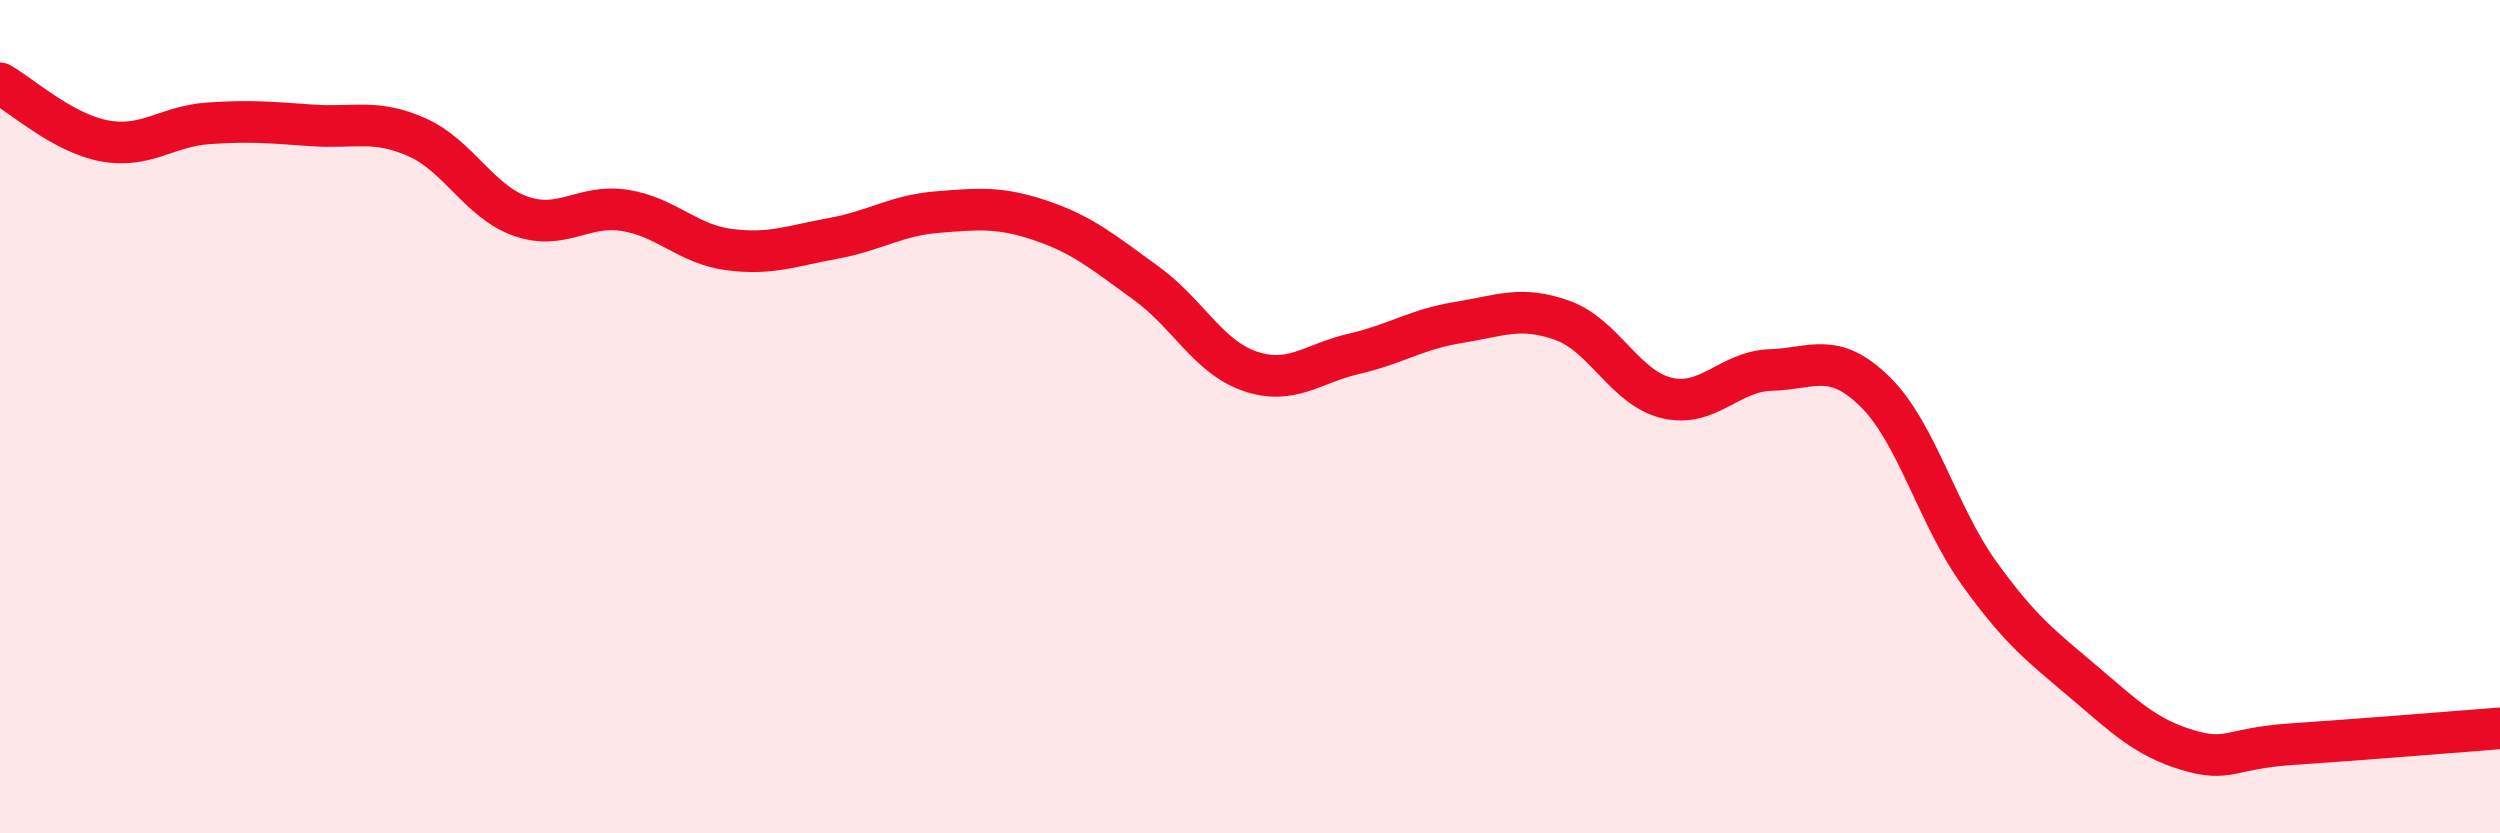 
    <svg width="60" height="20" viewBox="0 0 60 20" xmlns="http://www.w3.org/2000/svg">
      <path
        d="M 0,2 C 0.5,2.28 1.5,3.19 2.5,3.38 C 3.5,3.57 4,3.03 5,2.96 C 6,2.89 6.5,2.94 7.5,3.01 C 8.5,3.08 9,2.85 10,3.29 C 11,3.73 11.5,4.84 12.5,5.19 C 13.5,5.54 14,4.89 15,5.05 C 16,5.21 16.5,5.86 17.5,5.99 C 18.5,6.12 19,5.9 20,5.72 C 21,5.54 21.5,5.17 22.5,5.09 C 23.5,5.01 24,4.96 25,5.3 C 26,5.64 26.5,6.07 27.5,6.79 C 28.5,7.51 29,8.57 30,8.91 C 31,9.25 31.5,8.72 32.5,8.49 C 33.5,8.26 34,7.9 35,7.74 C 36,7.58 36.5,7.33 37.5,7.69 C 38.5,8.05 39,9.31 40,9.55 C 41,9.79 41.5,8.91 42.5,8.88 C 43.5,8.85 44,8.42 45,9.4 C 46,10.38 46.5,12.37 47.5,13.76 C 48.5,15.15 49,15.51 50,16.36 C 51,17.21 51.5,17.7 52.5,18 C 53.5,18.3 53.5,17.96 55,17.86 C 56.5,17.76 59,17.56 60,17.48L60 20L0 20Z"
        fill="#EB0A25"
        opacity="0.1"
        stroke-linecap="round"
        stroke-linejoin="round"
      />
      <path
        d="M 0,2 C 0.5,2.28 1.5,3.19 2.5,3.38 C 3.5,3.57 4,3.03 5,2.96 C 6,2.89 6.5,2.94 7.5,3.01 C 8.5,3.08 9,2.85 10,3.29 C 11,3.73 11.5,4.84 12.5,5.19 C 13.5,5.54 14,4.89 15,5.05 C 16,5.21 16.5,5.86 17.5,5.99 C 18.5,6.12 19,5.9 20,5.72 C 21,5.54 21.5,5.17 22.5,5.09 C 23.5,5.01 24,4.96 25,5.3 C 26,5.64 26.5,6.07 27.5,6.79 C 28.5,7.51 29,8.57 30,8.91 C 31,9.25 31.5,8.72 32.5,8.49 C 33.5,8.26 34,7.9 35,7.74 C 36,7.58 36.5,7.33 37.5,7.69 C 38.5,8.05 39,9.31 40,9.55 C 41,9.79 41.5,8.91 42.5,8.88 C 43.5,8.85 44,8.42 45,9.4 C 46,10.38 46.5,12.37 47.5,13.76 C 48.5,15.15 49,15.51 50,16.36 C 51,17.21 51.5,17.7 52.5,18 C 53.5,18.3 53.5,17.96 55,17.86 C 56.5,17.76 59,17.56 60,17.48"
        stroke="#EB0A25"
        stroke-width="1"
        fill="none"
        stroke-linecap="round"
        stroke-linejoin="round"
      />
    </svg>
  